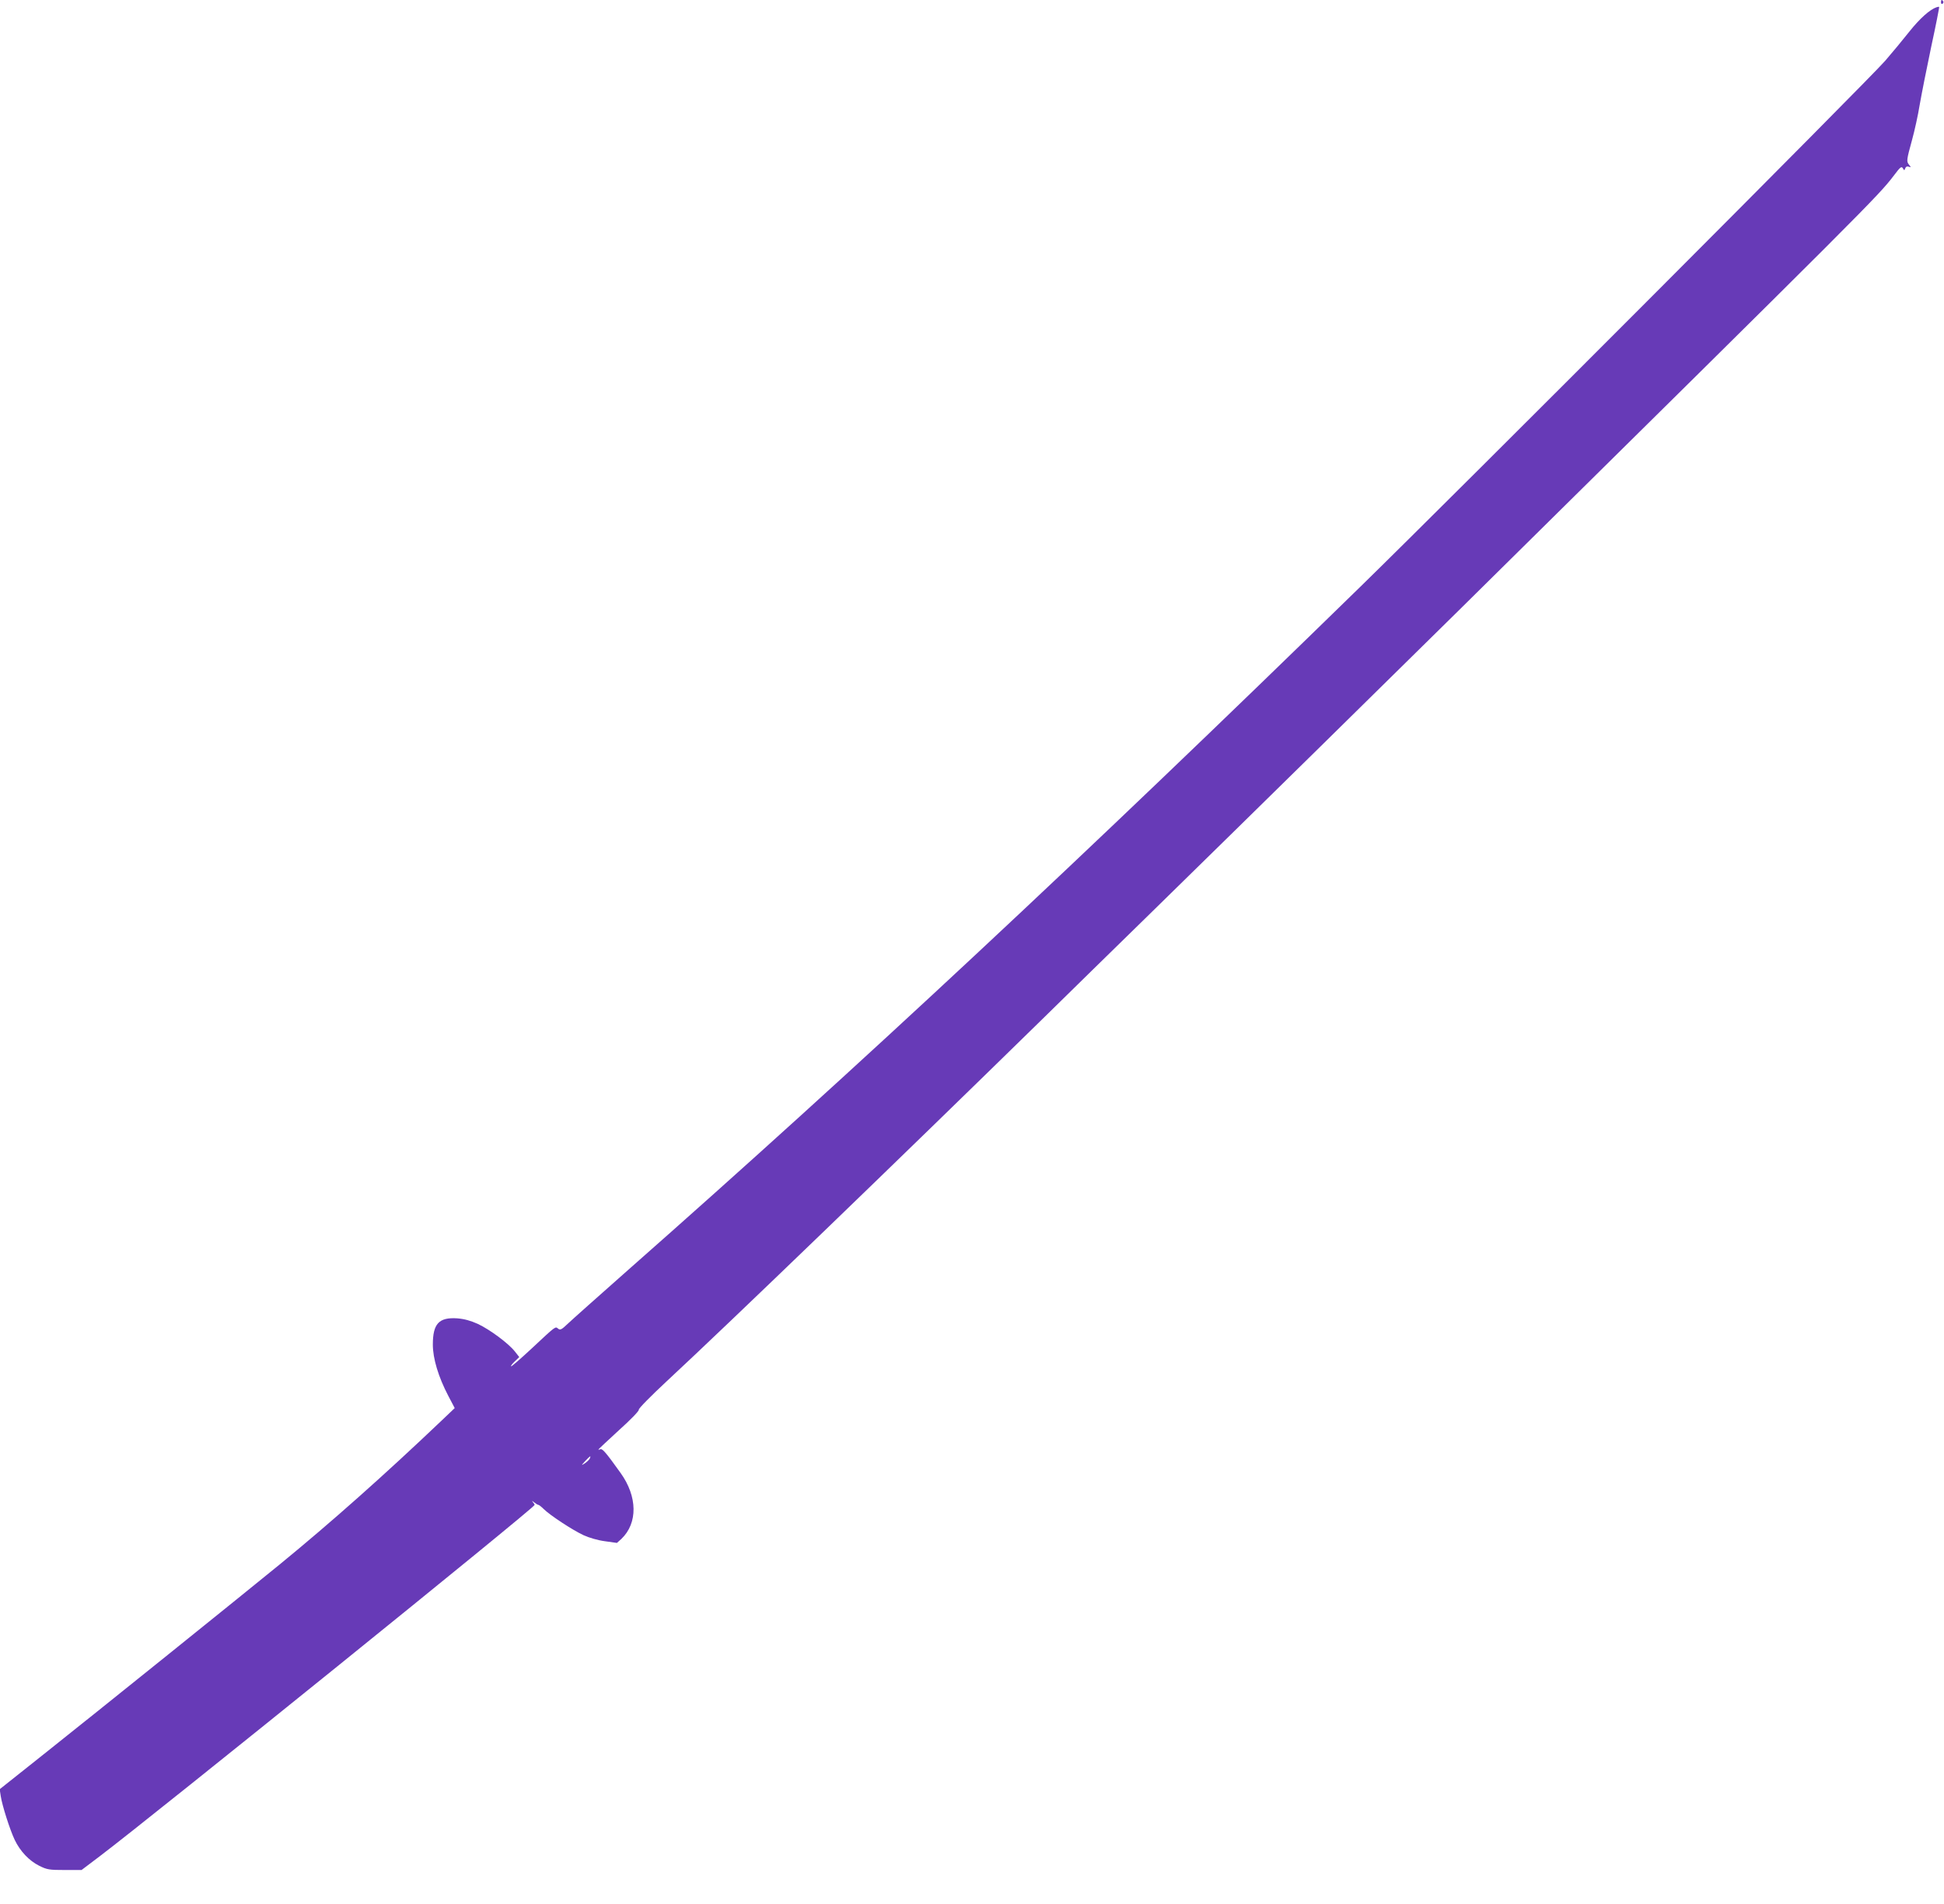 <?xml version="1.0" standalone="no"?>
<!DOCTYPE svg PUBLIC "-//W3C//DTD SVG 20010904//EN"
 "http://www.w3.org/TR/2001/REC-SVG-20010904/DTD/svg10.dtd">
<svg version="1.0" xmlns="http://www.w3.org/2000/svg"
 width="1280pt" height="1254pt" viewBox="0 0 1280 1254"
 preserveAspectRatio="xMidYMid meet">
<g transform="translate(0,1254) scale(0.1,-0.1)"
fill="#673ab7" stroke="none">
<path d="M12780 12524 c0 -8 5 -12 10 -9 6 4 8 11 5 16 -9 14 -15 11 -15 -7z"/>
<path d="M12750 12492 c-43 -15 -109 -73 -178 -160 -42 -53 -114 -140 -159
-192 -102 -119 -2821 -2844 -3458 -3466 -1818 -1775 -3303 -3161 -4820 -4498
-192 -170 -371 -329 -397 -354 -40 -38 -49 -43 -63 -32 -19 16 -13 20 -178
-134 -70 -65 -130 -117 -132 -114 -3 2 8 17 25 33 l29 28 -29 37 c-43 54 -163
143 -243 181 -49 22 -89 33 -136 37 -121 8 -161 -35 -161 -173 0 -91 36 -212
102 -338 l42 -80 -85 -81 c-375 -357 -728 -671 -1069 -950 -262 -214 -1175
-949 -1579 -1270 l-263 -209 7 -46 c9 -60 60 -221 92 -288 36 -75 95 -137 161
-170 52 -26 67 -28 168 -28 l111 0 119 90 c358 271 2864 2296 2864 2314 0 4
-6 13 -13 21 -6 8 -3 7 9 -3 11 -9 24 -17 28 -17 4 0 20 -12 35 -27 41 -41
190 -139 263 -173 37 -17 95 -34 142 -40 l78 -11 30 27 c108 104 106 278 -6
434 -93 130 -119 161 -132 156 -8 -3 -14 -4 -14 -2 0 2 61 59 135 127 75 67
134 128 131 135 -3 7 79 90 182 186 422 392 1503 1435 2487 2398 132 130 458
449 725 710 655 641 1577 1548 2010 1975 2701 2667 2756 2723 2859 2858 43 57
51 64 60 49 9 -16 10 -16 16 0 4 11 13 14 23 10 15 -5 16 -4 2 13 -18 22 -17
30 20 165 16 58 39 161 50 230 12 69 46 241 76 383 31 143 54 260 52 262 -2 1
-10 0 -18 -3z m-8866 -9556 c-3 -8 -18 -22 -32 -32 -27 -17 -27 -17 2 15 33
35 38 37 30 17z"/>
</g>
</svg>
